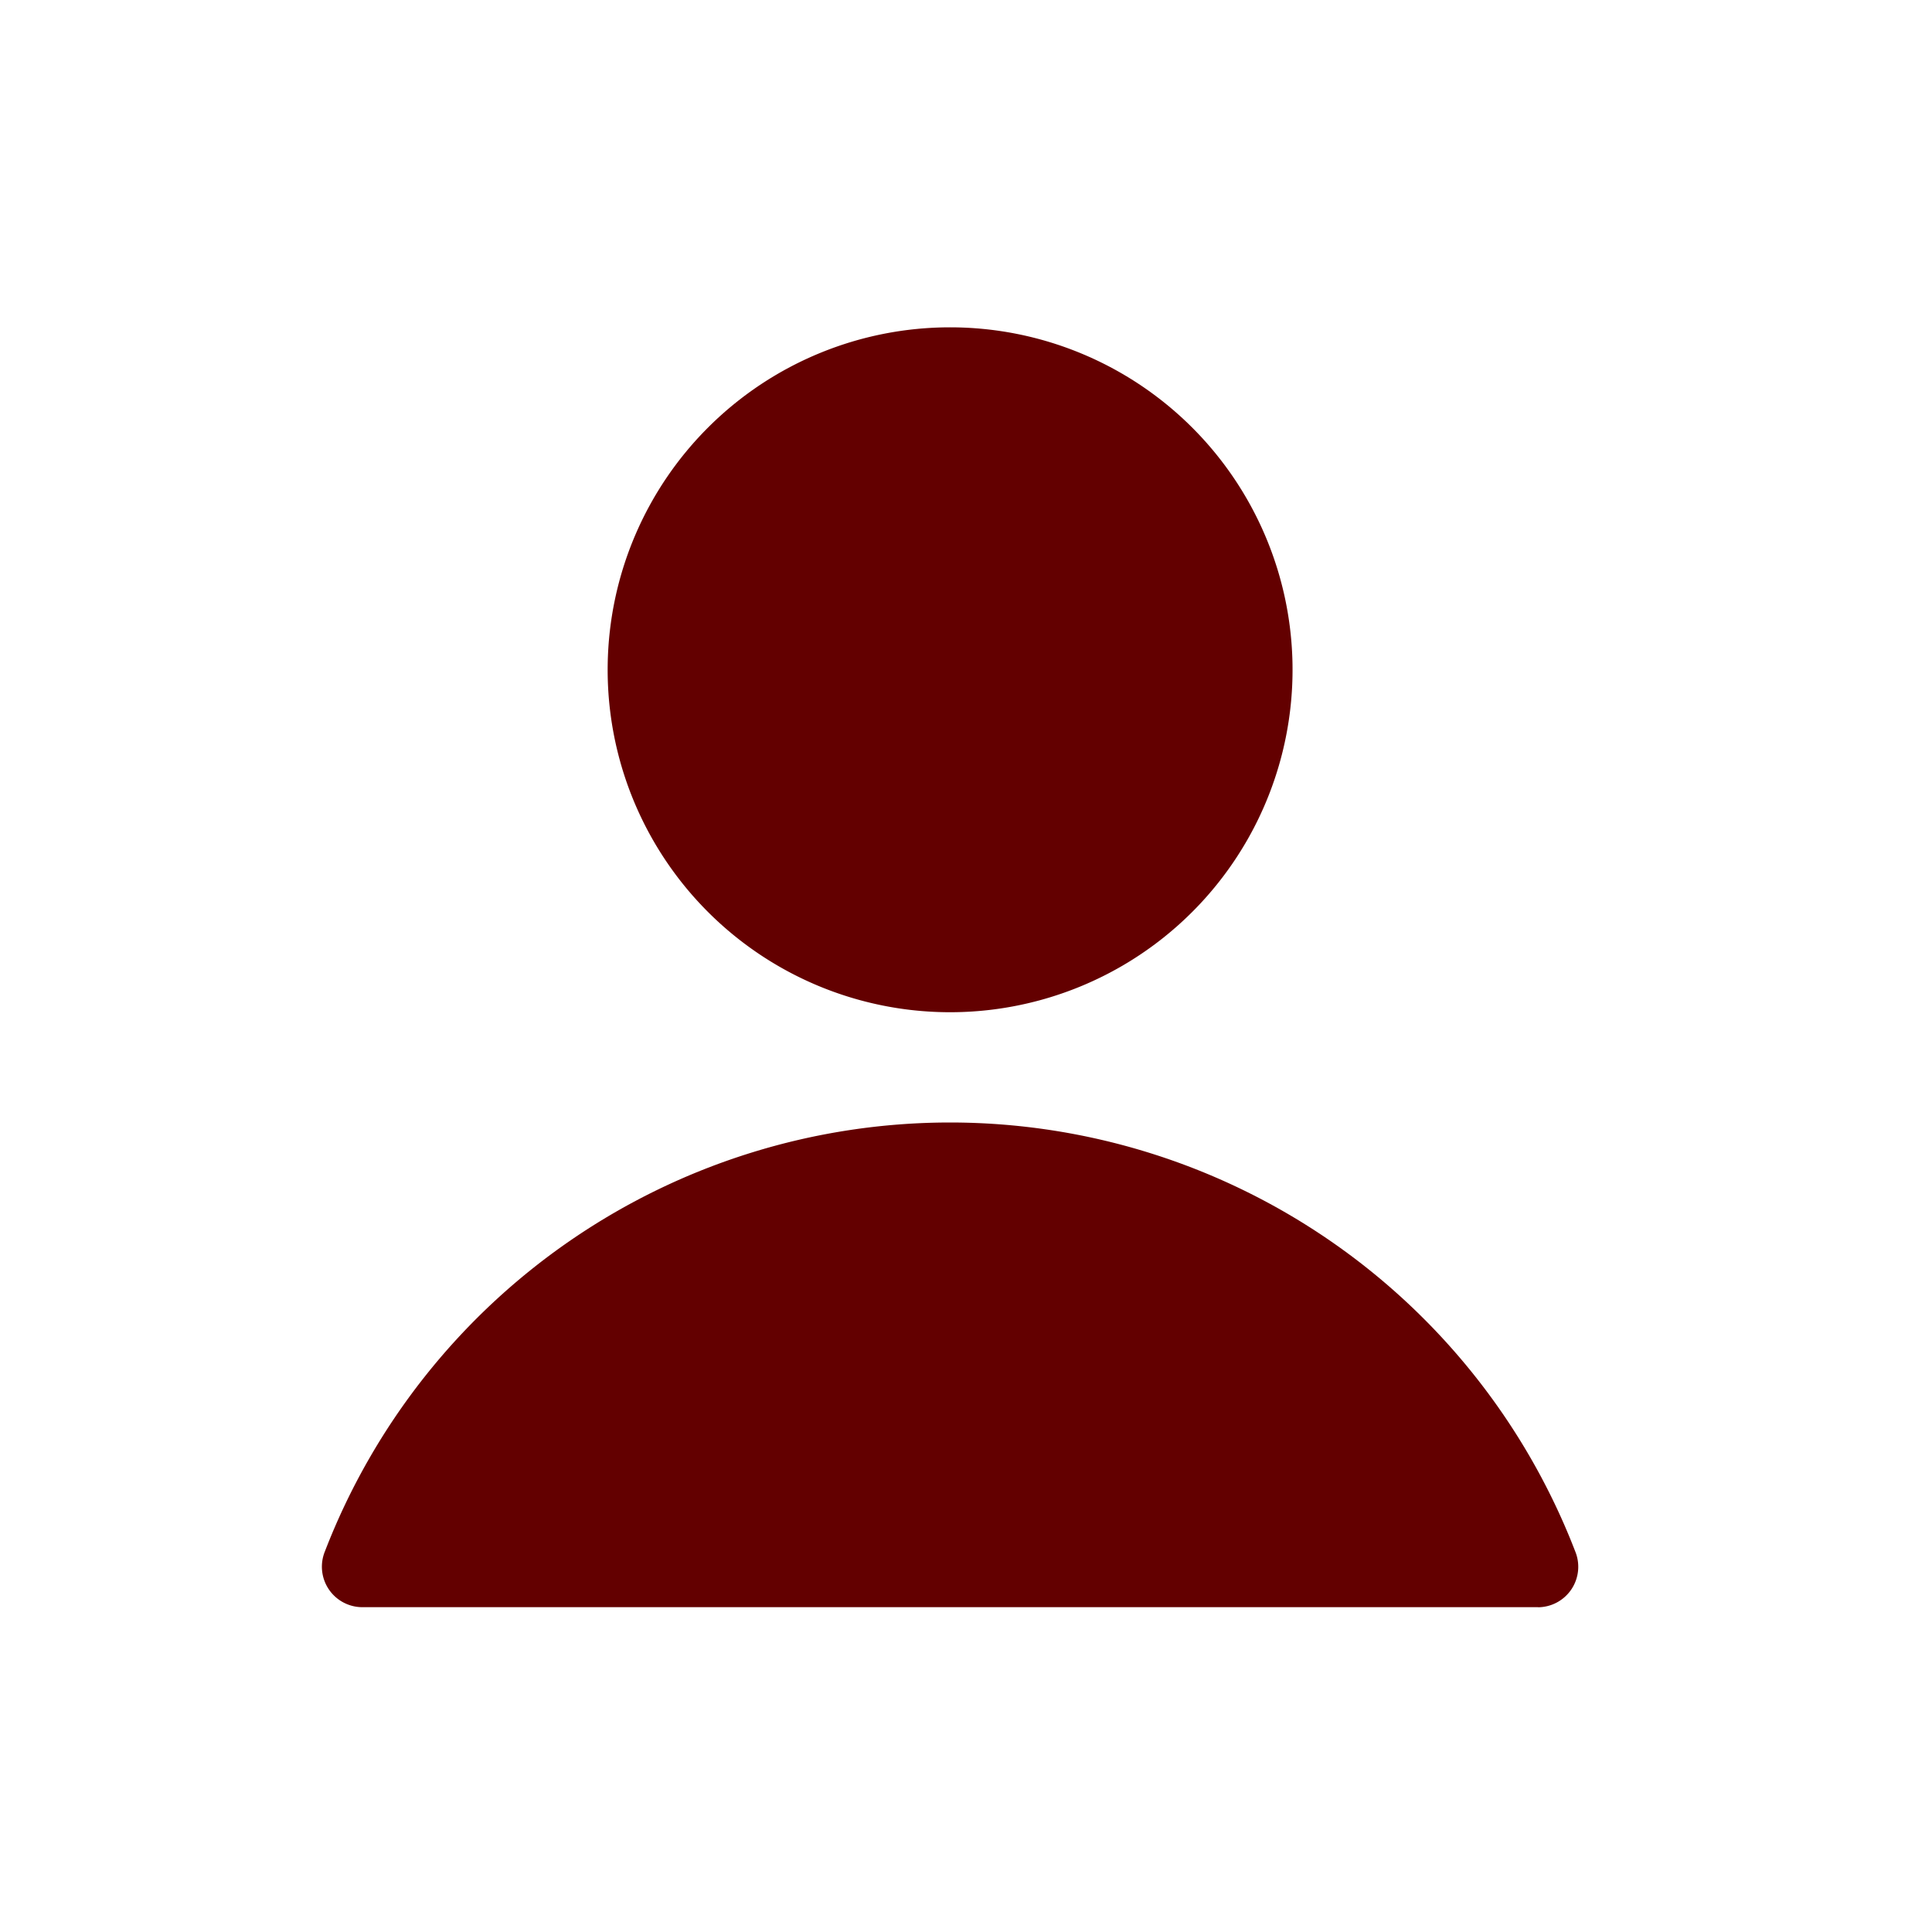 <svg viewBox="0 0 24 24" fill="currentColor" width="40px" height="40px" data-ux="UtilitiesMenuIcon" data-typography="false" class="x-el x-el-svg c2-1 c2-2 c2-y c2-r c2-z c2-10 c2-u c2-11 c2-12 c2-13 c2-14 c2-x c2-v c2-3 c2-4 c2-5 c2-15 c2-16 c2-6 c2-17 c2-7 c2-8" style="color: rgb(99, 0, 0);"><path fill-rule="evenodd" d="M16.056 8.255a4.254 4.254 0 1 1-8.507 0 4.254 4.254 0 0 1 8.507 0zm3.052 11.71H4.496a.503.503 0 0 1-.46-.693 8.326 8.326 0 0 1 7.766-5.328 8.326 8.326 0 0 1 7.766 5.328.503.503 0 0 1-.46.694z"></path></svg>